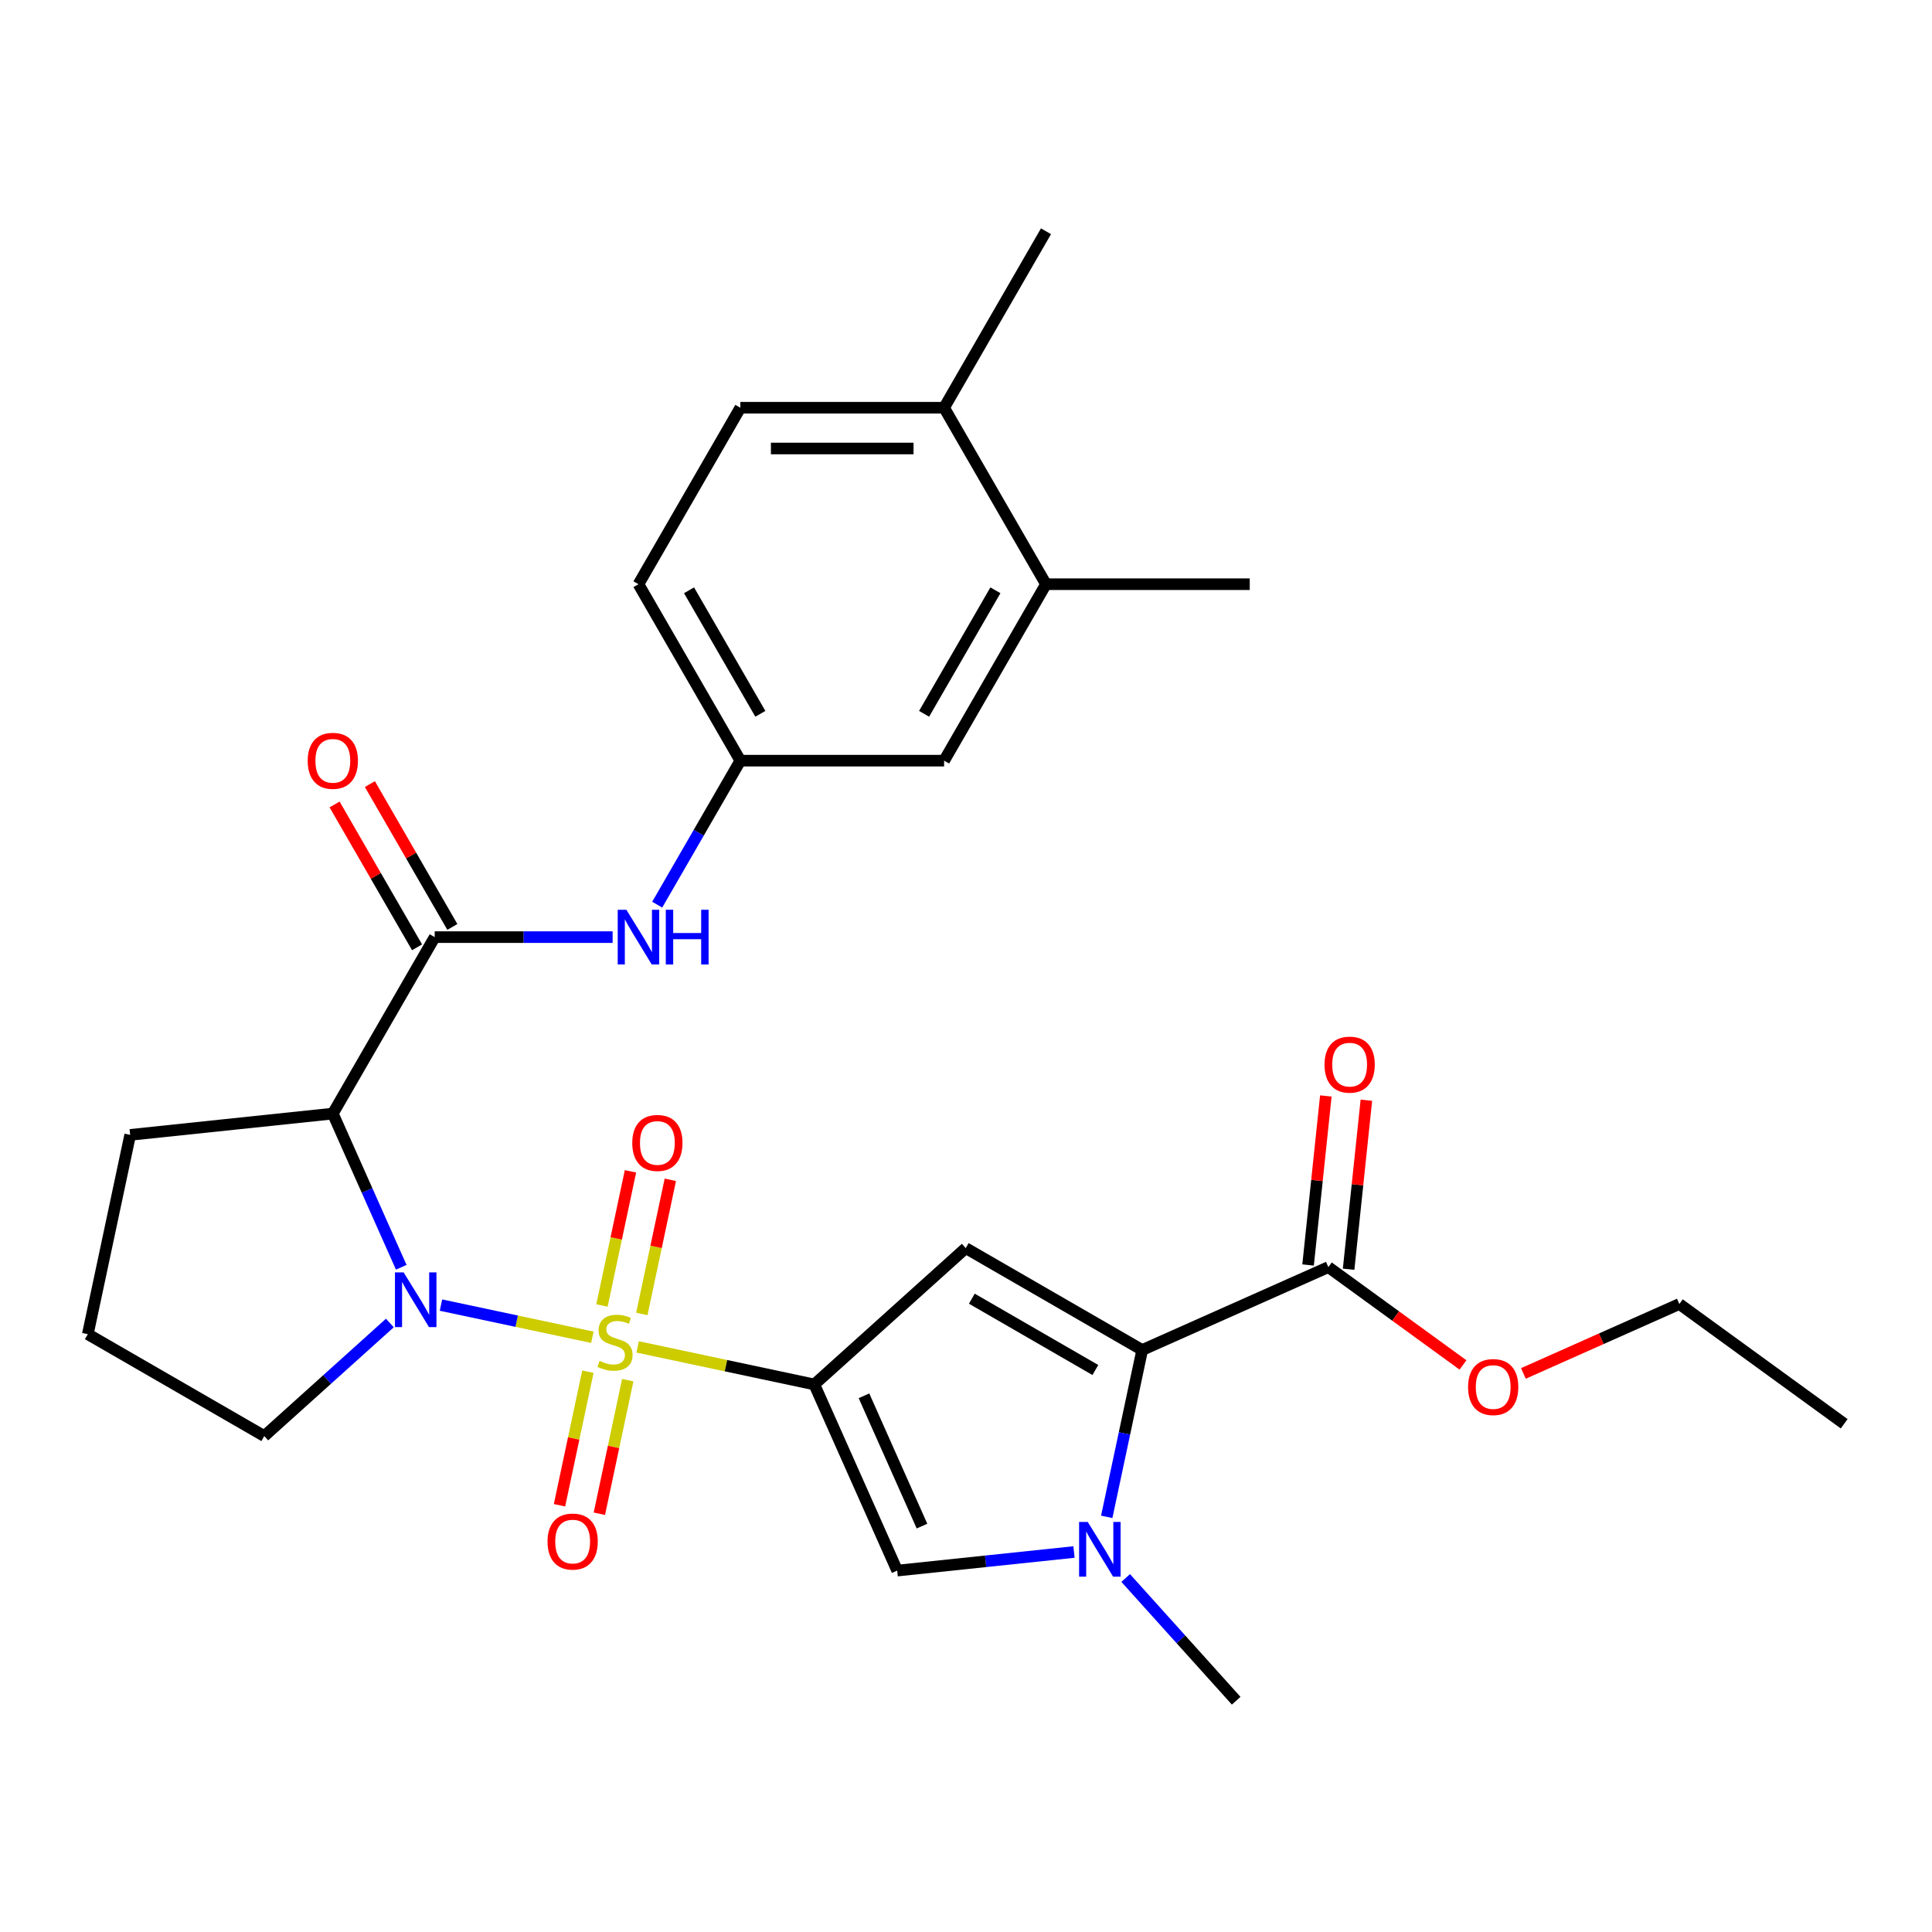 <?xml version='1.0' encoding='iso-8859-1'?>
<svg version='1.1' baseProfile='full'
              xmlns='http://www.w3.org/2000/svg'
                      xmlns:rdkit='http://www.rdkit.org/xml'
                      xmlns:xlink='http://www.w3.org/1999/xlink'
                  xml:space='preserve'
width='1000px' height='1000px' viewBox='0 0 1000 1000'>
<!-- END OF HEADER -->
<rect style='opacity:1.0;fill:#FFFFFF;stroke:none' width='1000' height='1000' x='0' y='0'> </rect>
<path class='bond-0' d='M 330.045,697.155 L 375.767,706.873' style='fill:none;fill-rule:evenodd;stroke:#CCCC00;stroke-width:6px;stroke-linecap:butt;stroke-linejoin:miter;stroke-opacity:1' />
<path class='bond-0' d='M 375.767,706.873 L 421.49,716.592' style='fill:none;fill-rule:evenodd;stroke:#000000;stroke-width:6px;stroke-linecap:butt;stroke-linejoin:miter;stroke-opacity:1' />
<path class='bond-1' d='M 306.612,692.174 L 267.428,683.845' style='fill:none;fill-rule:evenodd;stroke:#CCCC00;stroke-width:6px;stroke-linecap:butt;stroke-linejoin:miter;stroke-opacity:1' />
<path class='bond-1' d='M 267.428,683.845 L 228.244,675.516' style='fill:none;fill-rule:evenodd;stroke:#0000FF;stroke-width:6px;stroke-linecap:butt;stroke-linejoin:miter;stroke-opacity:1' />
<path class='bond-10' d='M 332.206,680.1 L 339.586,645.382' style='fill:none;fill-rule:evenodd;stroke:#CCCC00;stroke-width:6px;stroke-linecap:butt;stroke-linejoin:miter;stroke-opacity:1' />
<path class='bond-10' d='M 339.586,645.382 L 346.965,610.664' style='fill:none;fill-rule:evenodd;stroke:#FF0000;stroke-width:6px;stroke-linecap:butt;stroke-linejoin:miter;stroke-opacity:1' />
<path class='bond-10' d='M 311.574,675.715 L 318.954,640.997' style='fill:none;fill-rule:evenodd;stroke:#CCCC00;stroke-width:6px;stroke-linecap:butt;stroke-linejoin:miter;stroke-opacity:1' />
<path class='bond-10' d='M 318.954,640.997 L 326.333,606.279' style='fill:none;fill-rule:evenodd;stroke:#FF0000;stroke-width:6px;stroke-linecap:butt;stroke-linejoin:miter;stroke-opacity:1' />
<path class='bond-11' d='M 304.289,709.988 L 296.941,744.556' style='fill:none;fill-rule:evenodd;stroke:#CCCC00;stroke-width:6px;stroke-linecap:butt;stroke-linejoin:miter;stroke-opacity:1' />
<path class='bond-11' d='M 296.941,744.556 L 289.594,779.124' style='fill:none;fill-rule:evenodd;stroke:#FF0000;stroke-width:6px;stroke-linecap:butt;stroke-linejoin:miter;stroke-opacity:1' />
<path class='bond-11' d='M 324.921,714.374 L 317.574,748.941' style='fill:none;fill-rule:evenodd;stroke:#CCCC00;stroke-width:6px;stroke-linecap:butt;stroke-linejoin:miter;stroke-opacity:1' />
<path class='bond-11' d='M 317.574,748.941 L 310.226,783.509' style='fill:none;fill-rule:evenodd;stroke:#FF0000;stroke-width:6px;stroke-linecap:butt;stroke-linejoin:miter;stroke-opacity:1' />
<path class='bond-2' d='M 421.49,716.592 L 499.866,646.021' style='fill:none;fill-rule:evenodd;stroke:#000000;stroke-width:6px;stroke-linecap:butt;stroke-linejoin:miter;stroke-opacity:1' />
<path class='bond-6' d='M 421.49,716.592 L 464.386,812.94' style='fill:none;fill-rule:evenodd;stroke:#000000;stroke-width:6px;stroke-linecap:butt;stroke-linejoin:miter;stroke-opacity:1' />
<path class='bond-6' d='M 447.194,722.465 L 477.222,789.908' style='fill:none;fill-rule:evenodd;stroke:#000000;stroke-width:6px;stroke-linecap:butt;stroke-linejoin:miter;stroke-opacity:1' />
<path class='bond-5' d='M 207.689,655.94 L 189.98,616.164' style='fill:none;fill-rule:evenodd;stroke:#0000FF;stroke-width:6px;stroke-linecap:butt;stroke-linejoin:miter;stroke-opacity:1' />
<path class='bond-5' d='M 189.98,616.164 L 172.27,576.389' style='fill:none;fill-rule:evenodd;stroke:#000000;stroke-width:6px;stroke-linecap:butt;stroke-linejoin:miter;stroke-opacity:1' />
<path class='bond-19' d='M 201.791,684.781 L 169.291,714.044' style='fill:none;fill-rule:evenodd;stroke:#0000FF;stroke-width:6px;stroke-linecap:butt;stroke-linejoin:miter;stroke-opacity:1' />
<path class='bond-19' d='M 169.291,714.044 L 136.791,743.307' style='fill:none;fill-rule:evenodd;stroke:#000000;stroke-width:6px;stroke-linecap:butt;stroke-linejoin:miter;stroke-opacity:1' />
<path class='bond-3' d='M 499.866,646.021 L 591.202,698.754' style='fill:none;fill-rule:evenodd;stroke:#000000;stroke-width:6px;stroke-linecap:butt;stroke-linejoin:miter;stroke-opacity:1' />
<path class='bond-3' d='M 503.02,672.199 L 566.955,709.112' style='fill:none;fill-rule:evenodd;stroke:#000000;stroke-width:6px;stroke-linecap:butt;stroke-linejoin:miter;stroke-opacity:1' />
<path class='bond-8' d='M 591.202,698.754 L 687.55,655.858' style='fill:none;fill-rule:evenodd;stroke:#000000;stroke-width:6px;stroke-linecap:butt;stroke-linejoin:miter;stroke-opacity:1' />
<path class='bond-30' d='M 591.202,698.754 L 582.024,741.937' style='fill:none;fill-rule:evenodd;stroke:#000000;stroke-width:6px;stroke-linecap:butt;stroke-linejoin:miter;stroke-opacity:1' />
<path class='bond-30' d='M 582.024,741.937 L 572.845,785.119' style='fill:none;fill-rule:evenodd;stroke:#0000FF;stroke-width:6px;stroke-linecap:butt;stroke-linejoin:miter;stroke-opacity:1' />
<path class='bond-4' d='M 555.898,803.322 L 510.142,808.131' style='fill:none;fill-rule:evenodd;stroke:#0000FF;stroke-width:6px;stroke-linecap:butt;stroke-linejoin:miter;stroke-opacity:1' />
<path class='bond-4' d='M 510.142,808.131 L 464.386,812.94' style='fill:none;fill-rule:evenodd;stroke:#000000;stroke-width:6px;stroke-linecap:butt;stroke-linejoin:miter;stroke-opacity:1' />
<path class='bond-23' d='M 582.651,816.772 L 611.248,848.532' style='fill:none;fill-rule:evenodd;stroke:#0000FF;stroke-width:6px;stroke-linecap:butt;stroke-linejoin:miter;stroke-opacity:1' />
<path class='bond-23' d='M 611.248,848.532 L 639.845,880.292' style='fill:none;fill-rule:evenodd;stroke:#000000;stroke-width:6px;stroke-linecap:butt;stroke-linejoin:miter;stroke-opacity:1' />
<path class='bond-7' d='M 172.27,576.389 L 225.003,485.053' style='fill:none;fill-rule:evenodd;stroke:#000000;stroke-width:6px;stroke-linecap:butt;stroke-linejoin:miter;stroke-opacity:1' />
<path class='bond-20' d='M 172.27,576.389 L 67.382,587.413' style='fill:none;fill-rule:evenodd;stroke:#000000;stroke-width:6px;stroke-linecap:butt;stroke-linejoin:miter;stroke-opacity:1' />
<path class='bond-9' d='M 225.003,485.053 L 271.048,485.053' style='fill:none;fill-rule:evenodd;stroke:#000000;stroke-width:6px;stroke-linecap:butt;stroke-linejoin:miter;stroke-opacity:1' />
<path class='bond-9' d='M 271.048,485.053 L 317.093,485.053' style='fill:none;fill-rule:evenodd;stroke:#0000FF;stroke-width:6px;stroke-linecap:butt;stroke-linejoin:miter;stroke-opacity:1' />
<path class='bond-14' d='M 234.137,479.779 L 212.792,442.81' style='fill:none;fill-rule:evenodd;stroke:#000000;stroke-width:6px;stroke-linecap:butt;stroke-linejoin:miter;stroke-opacity:1' />
<path class='bond-14' d='M 212.792,442.81 L 191.448,405.84' style='fill:none;fill-rule:evenodd;stroke:#FF0000;stroke-width:6px;stroke-linecap:butt;stroke-linejoin:miter;stroke-opacity:1' />
<path class='bond-14' d='M 215.87,490.326 L 194.525,453.356' style='fill:none;fill-rule:evenodd;stroke:#000000;stroke-width:6px;stroke-linecap:butt;stroke-linejoin:miter;stroke-opacity:1' />
<path class='bond-14' d='M 194.525,453.356 L 173.181,416.386' style='fill:none;fill-rule:evenodd;stroke:#FF0000;stroke-width:6px;stroke-linecap:butt;stroke-linejoin:miter;stroke-opacity:1' />
<path class='bond-17' d='M 698.039,656.96 L 702.637,613.214' style='fill:none;fill-rule:evenodd;stroke:#000000;stroke-width:6px;stroke-linecap:butt;stroke-linejoin:miter;stroke-opacity:1' />
<path class='bond-17' d='M 702.637,613.214 L 707.235,569.468' style='fill:none;fill-rule:evenodd;stroke:#FF0000;stroke-width:6px;stroke-linecap:butt;stroke-linejoin:miter;stroke-opacity:1' />
<path class='bond-17' d='M 677.061,654.755 L 681.659,611.009' style='fill:none;fill-rule:evenodd;stroke:#000000;stroke-width:6px;stroke-linecap:butt;stroke-linejoin:miter;stroke-opacity:1' />
<path class='bond-17' d='M 681.659,611.009 L 686.257,567.264' style='fill:none;fill-rule:evenodd;stroke:#FF0000;stroke-width:6px;stroke-linecap:butt;stroke-linejoin:miter;stroke-opacity:1' />
<path class='bond-22' d='M 687.55,655.858 L 722.394,681.173' style='fill:none;fill-rule:evenodd;stroke:#000000;stroke-width:6px;stroke-linecap:butt;stroke-linejoin:miter;stroke-opacity:1' />
<path class='bond-22' d='M 722.394,681.173 L 757.237,706.488' style='fill:none;fill-rule:evenodd;stroke:#FF0000;stroke-width:6px;stroke-linecap:butt;stroke-linejoin:miter;stroke-opacity:1' />
<path class='bond-13' d='M 340.167,468.256 L 361.684,430.986' style='fill:none;fill-rule:evenodd;stroke:#0000FF;stroke-width:6px;stroke-linecap:butt;stroke-linejoin:miter;stroke-opacity:1' />
<path class='bond-13' d='M 361.684,430.986 L 383.202,393.716' style='fill:none;fill-rule:evenodd;stroke:#000000;stroke-width:6px;stroke-linecap:butt;stroke-linejoin:miter;stroke-opacity:1' />
<path class='bond-12' d='M 541.401,302.38 L 488.668,393.716' style='fill:none;fill-rule:evenodd;stroke:#000000;stroke-width:6px;stroke-linecap:butt;stroke-linejoin:miter;stroke-opacity:1' />
<path class='bond-12' d='M 515.224,305.534 L 478.311,369.469' style='fill:none;fill-rule:evenodd;stroke:#000000;stroke-width:6px;stroke-linecap:butt;stroke-linejoin:miter;stroke-opacity:1' />
<path class='bond-25' d='M 541.401,302.38 L 646.867,302.38' style='fill:none;fill-rule:evenodd;stroke:#000000;stroke-width:6px;stroke-linecap:butt;stroke-linejoin:miter;stroke-opacity:1' />
<path class='bond-31' d='M 541.401,302.38 L 488.668,211.044' style='fill:none;fill-rule:evenodd;stroke:#000000;stroke-width:6px;stroke-linecap:butt;stroke-linejoin:miter;stroke-opacity:1' />
<path class='bond-15' d='M 383.202,393.716 L 488.668,393.716' style='fill:none;fill-rule:evenodd;stroke:#000000;stroke-width:6px;stroke-linecap:butt;stroke-linejoin:miter;stroke-opacity:1' />
<path class='bond-21' d='M 383.202,393.716 L 330.469,302.38' style='fill:none;fill-rule:evenodd;stroke:#000000;stroke-width:6px;stroke-linecap:butt;stroke-linejoin:miter;stroke-opacity:1' />
<path class='bond-21' d='M 393.559,369.469 L 356.646,305.534' style='fill:none;fill-rule:evenodd;stroke:#000000;stroke-width:6px;stroke-linecap:butt;stroke-linejoin:miter;stroke-opacity:1' />
<path class='bond-16' d='M 488.668,211.044 L 383.202,211.044' style='fill:none;fill-rule:evenodd;stroke:#000000;stroke-width:6px;stroke-linecap:butt;stroke-linejoin:miter;stroke-opacity:1' />
<path class='bond-16' d='M 472.848,232.137 L 399.022,232.137' style='fill:none;fill-rule:evenodd;stroke:#000000;stroke-width:6px;stroke-linecap:butt;stroke-linejoin:miter;stroke-opacity:1' />
<path class='bond-26' d='M 488.668,211.044 L 541.401,119.708' style='fill:none;fill-rule:evenodd;stroke:#000000;stroke-width:6px;stroke-linecap:butt;stroke-linejoin:miter;stroke-opacity:1' />
<path class='bond-18' d='M 383.202,211.044 L 330.469,302.38' style='fill:none;fill-rule:evenodd;stroke:#000000;stroke-width:6px;stroke-linecap:butt;stroke-linejoin:miter;stroke-opacity:1' />
<path class='bond-24' d='M 136.791,743.307 L 45.455,690.574' style='fill:none;fill-rule:evenodd;stroke:#000000;stroke-width:6px;stroke-linecap:butt;stroke-linejoin:miter;stroke-opacity:1' />
<path class='bond-29' d='M 67.382,587.413 L 45.455,690.574' style='fill:none;fill-rule:evenodd;stroke:#000000;stroke-width:6px;stroke-linecap:butt;stroke-linejoin:miter;stroke-opacity:1' />
<path class='bond-27' d='M 788.51,710.887 L 828.866,692.919' style='fill:none;fill-rule:evenodd;stroke:#FF0000;stroke-width:6px;stroke-linecap:butt;stroke-linejoin:miter;stroke-opacity:1' />
<path class='bond-27' d='M 828.866,692.919 L 869.222,674.952' style='fill:none;fill-rule:evenodd;stroke:#000000;stroke-width:6px;stroke-linecap:butt;stroke-linejoin:miter;stroke-opacity:1' />
<path class='bond-28' d='M 869.222,674.952 L 954.545,736.943' style='fill:none;fill-rule:evenodd;stroke:#000000;stroke-width:6px;stroke-linecap:butt;stroke-linejoin:miter;stroke-opacity:1' />
<path  class='atom-0' d='M 310.328 704.384
Q 310.648 704.504, 311.968 705.064
Q 313.288 705.624, 314.728 705.984
Q 316.208 706.304, 317.648 706.304
Q 320.328 706.304, 321.888 705.024
Q 323.448 703.704, 323.448 701.424
Q 323.448 699.864, 322.648 698.904
Q 321.888 697.944, 320.688 697.424
Q 319.488 696.904, 317.488 696.304
Q 314.968 695.544, 313.448 694.824
Q 311.968 694.104, 310.888 692.584
Q 309.848 691.064, 309.848 688.504
Q 309.848 684.944, 312.248 682.744
Q 314.688 680.544, 319.488 680.544
Q 322.768 680.544, 326.488 682.104
L 325.568 685.184
Q 322.168 683.784, 319.608 683.784
Q 316.848 683.784, 315.328 684.944
Q 313.808 686.064, 313.848 688.024
Q 313.848 689.544, 314.608 690.464
Q 315.408 691.384, 316.528 691.904
Q 317.688 692.424, 319.608 693.024
Q 322.168 693.824, 323.688 694.624
Q 325.208 695.424, 326.288 697.064
Q 327.408 698.664, 327.408 701.424
Q 327.408 705.344, 324.768 707.464
Q 322.168 709.544, 317.808 709.544
Q 315.288 709.544, 313.368 708.984
Q 311.488 708.464, 309.248 707.544
L 310.328 704.384
' fill='#CCCC00'/>
<path  class='atom-2' d='M 208.907 658.577
L 218.187 673.577
Q 219.107 675.057, 220.587 677.737
Q 222.067 680.417, 222.147 680.577
L 222.147 658.577
L 225.907 658.577
L 225.907 686.897
L 222.027 686.897
L 212.067 670.497
Q 210.907 668.577, 209.667 666.377
Q 208.467 664.177, 208.107 663.497
L 208.107 686.897
L 204.427 686.897
L 204.427 658.577
L 208.907 658.577
' fill='#0000FF'/>
<path  class='atom-5' d='M 563.015 787.756
L 572.295 802.756
Q 573.215 804.236, 574.695 806.916
Q 576.175 809.596, 576.255 809.756
L 576.255 787.756
L 580.015 787.756
L 580.015 816.076
L 576.135 816.076
L 566.175 799.676
Q 565.015 797.756, 563.775 795.556
Q 562.575 793.356, 562.215 792.676
L 562.215 816.076
L 558.535 816.076
L 558.535 787.756
L 563.015 787.756
' fill='#0000FF'/>
<path  class='atom-10' d='M 324.209 470.893
L 333.489 485.893
Q 334.409 487.373, 335.889 490.053
Q 337.369 492.733, 337.449 492.893
L 337.449 470.893
L 341.209 470.893
L 341.209 499.213
L 337.329 499.213
L 327.369 482.813
Q 326.209 480.893, 324.969 478.693
Q 323.769 476.493, 323.409 475.813
L 323.409 499.213
L 319.729 499.213
L 319.729 470.893
L 324.209 470.893
' fill='#0000FF'/>
<path  class='atom-10' d='M 344.609 470.893
L 348.449 470.893
L 348.449 482.933
L 362.929 482.933
L 362.929 470.893
L 366.769 470.893
L 366.769 499.213
L 362.929 499.213
L 362.929 486.133
L 348.449 486.133
L 348.449 499.213
L 344.609 499.213
L 344.609 470.893
' fill='#0000FF'/>
<path  class='atom-11' d='M 327.256 591.583
Q 327.256 584.783, 330.616 580.983
Q 333.976 577.183, 340.256 577.183
Q 346.536 577.183, 349.896 580.983
Q 353.256 584.783, 353.256 591.583
Q 353.256 598.463, 349.856 602.383
Q 346.456 606.263, 340.256 606.263
Q 334.016 606.263, 330.616 602.383
Q 327.256 598.503, 327.256 591.583
M 340.256 603.063
Q 344.576 603.063, 346.896 600.183
Q 349.256 597.263, 349.256 591.583
Q 349.256 586.023, 346.896 583.223
Q 344.576 580.383, 340.256 580.383
Q 335.936 580.383, 333.576 583.183
Q 331.256 585.983, 331.256 591.583
Q 331.256 597.303, 333.576 600.183
Q 335.936 603.063, 340.256 603.063
' fill='#FF0000'/>
<path  class='atom-12' d='M 283.401 797.905
Q 283.401 791.105, 286.761 787.305
Q 290.121 783.505, 296.401 783.505
Q 302.681 783.505, 306.041 787.305
Q 309.401 791.105, 309.401 797.905
Q 309.401 804.785, 306.001 808.705
Q 302.601 812.585, 296.401 812.585
Q 290.161 812.585, 286.761 808.705
Q 283.401 804.825, 283.401 797.905
M 296.401 809.385
Q 300.721 809.385, 303.041 806.505
Q 305.401 803.585, 305.401 797.905
Q 305.401 792.345, 303.041 789.545
Q 300.721 786.705, 296.401 786.705
Q 292.081 786.705, 289.721 789.505
Q 287.401 792.305, 287.401 797.905
Q 287.401 803.625, 289.721 806.505
Q 292.081 809.385, 296.401 809.385
' fill='#FF0000'/>
<path  class='atom-15' d='M 159.27 393.796
Q 159.27 386.996, 162.63 383.196
Q 165.99 379.396, 172.27 379.396
Q 178.55 379.396, 181.91 383.196
Q 185.27 386.996, 185.27 393.796
Q 185.27 400.676, 181.87 404.596
Q 178.47 408.476, 172.27 408.476
Q 166.03 408.476, 162.63 404.596
Q 159.27 400.716, 159.27 393.796
M 172.27 405.276
Q 176.59 405.276, 178.91 402.396
Q 181.27 399.476, 181.27 393.796
Q 181.27 388.236, 178.91 385.436
Q 176.59 382.596, 172.27 382.596
Q 167.95 382.596, 165.59 385.396
Q 163.27 388.196, 163.27 393.796
Q 163.27 399.516, 165.59 402.396
Q 167.95 405.276, 172.27 405.276
' fill='#FF0000'/>
<path  class='atom-18' d='M 685.574 551.049
Q 685.574 544.249, 688.934 540.449
Q 692.294 536.649, 698.574 536.649
Q 704.854 536.649, 708.214 540.449
Q 711.574 544.249, 711.574 551.049
Q 711.574 557.929, 708.174 561.849
Q 704.774 565.729, 698.574 565.729
Q 692.334 565.729, 688.934 561.849
Q 685.574 557.969, 685.574 551.049
M 698.574 562.529
Q 702.894 562.529, 705.214 559.649
Q 707.574 556.729, 707.574 551.049
Q 707.574 545.489, 705.214 542.689
Q 702.894 539.849, 698.574 539.849
Q 694.254 539.849, 691.894 542.649
Q 689.574 545.449, 689.574 551.049
Q 689.574 556.769, 691.894 559.649
Q 694.254 562.529, 698.574 562.529
' fill='#FF0000'/>
<path  class='atom-23' d='M 759.874 717.929
Q 759.874 711.129, 763.234 707.329
Q 766.594 703.529, 772.874 703.529
Q 779.154 703.529, 782.514 707.329
Q 785.874 711.129, 785.874 717.929
Q 785.874 724.809, 782.474 728.729
Q 779.074 732.609, 772.874 732.609
Q 766.634 732.609, 763.234 728.729
Q 759.874 724.849, 759.874 717.929
M 772.874 729.409
Q 777.194 729.409, 779.514 726.529
Q 781.874 723.609, 781.874 717.929
Q 781.874 712.369, 779.514 709.569
Q 777.194 706.729, 772.874 706.729
Q 768.554 706.729, 766.194 709.529
Q 763.874 712.329, 763.874 717.929
Q 763.874 723.649, 766.194 726.529
Q 768.554 729.409, 772.874 729.409
' fill='#FF0000'/>
</svg>
